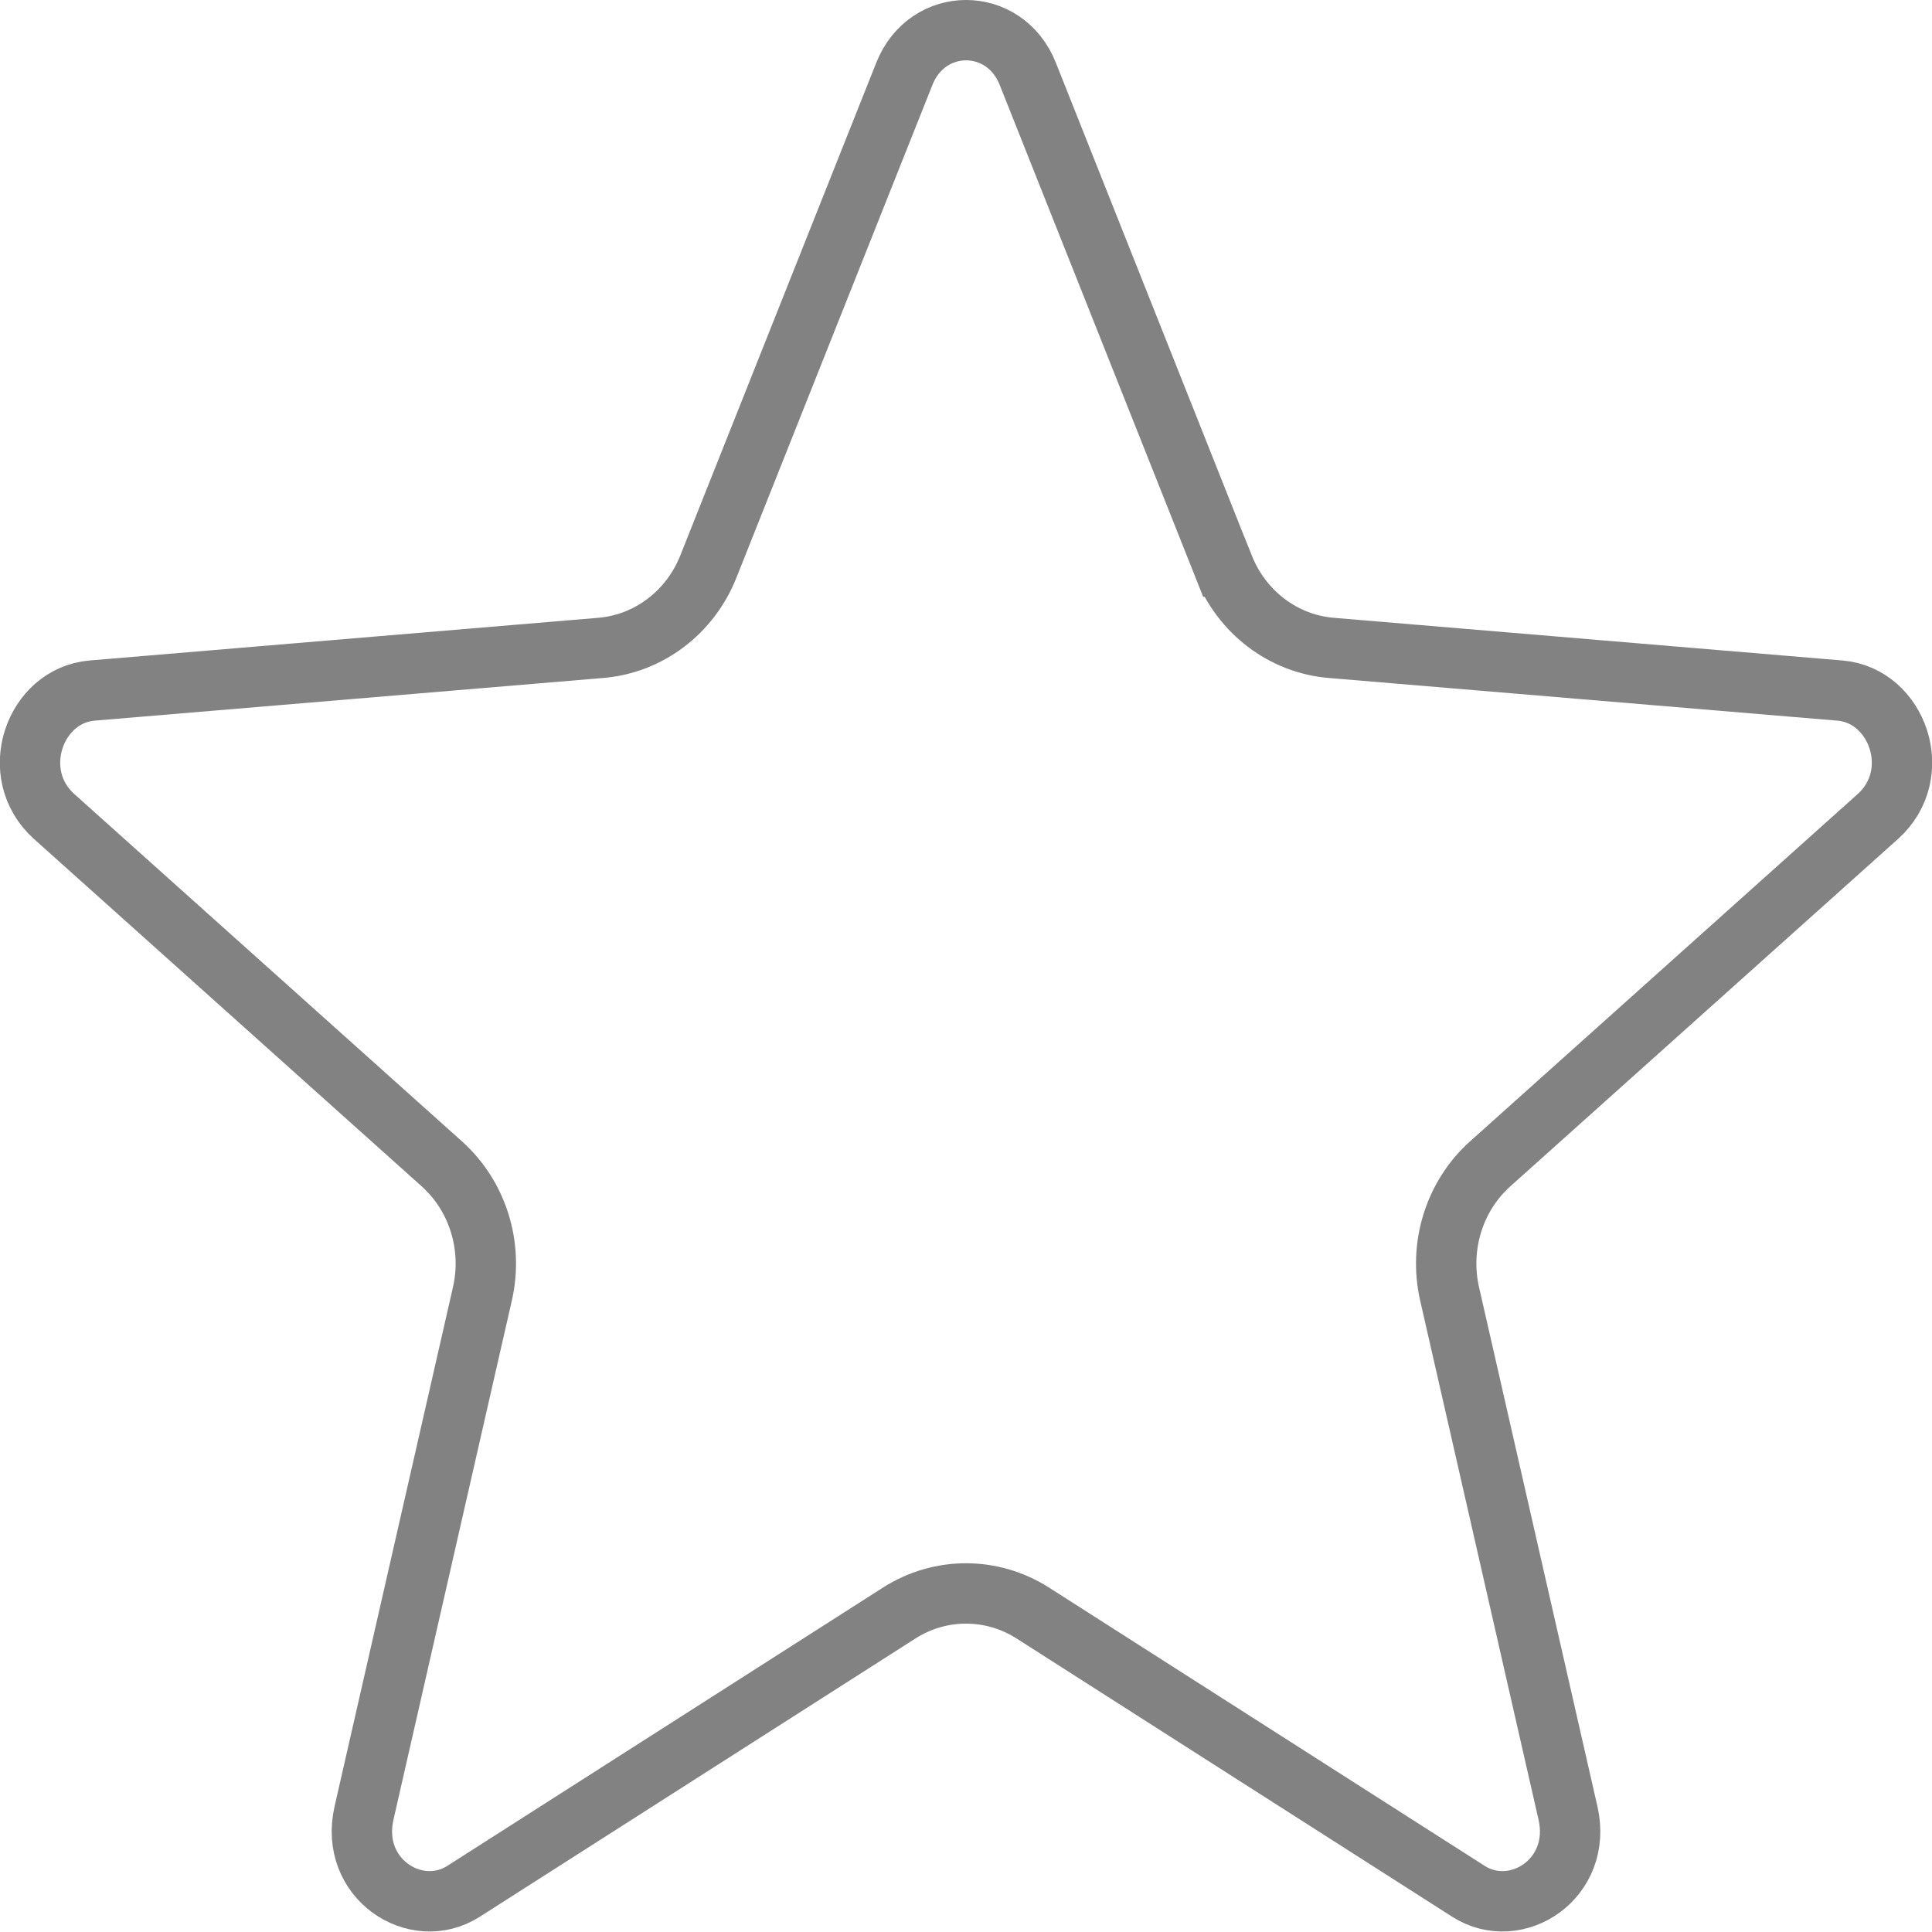 <svg width="32" height="32" viewBox="0 0 32 32" fill="none" xmlns="http://www.w3.org/2000/svg">
<path d="M14.979 1.222C15.362 0.259 16.64 0.259 17.023 1.222L20.268 9.386H20.269C20.567 10.136 21.249 10.664 22.049 10.731L30.475 11.438C31.428 11.518 31.891 12.818 31.102 13.525L24.682 19.277C24.084 19.813 23.831 20.645 24.01 21.431L25.971 30.031C26.218 31.116 25.114 31.832 24.322 31.326L17.108 26.718C16.429 26.284 15.571 26.284 14.892 26.718L7.678 31.326C6.886 31.832 5.782 31.115 6.029 30.031L7.99 21.431C8.17 20.645 7.916 19.813 7.318 19.277L0.898 13.525C0.109 12.818 0.572 11.518 1.525 11.438L9.951 10.731C10.751 10.664 11.434 10.136 11.732 9.386L14.979 1.222Z" stroke="#828282"/>
</svg>
